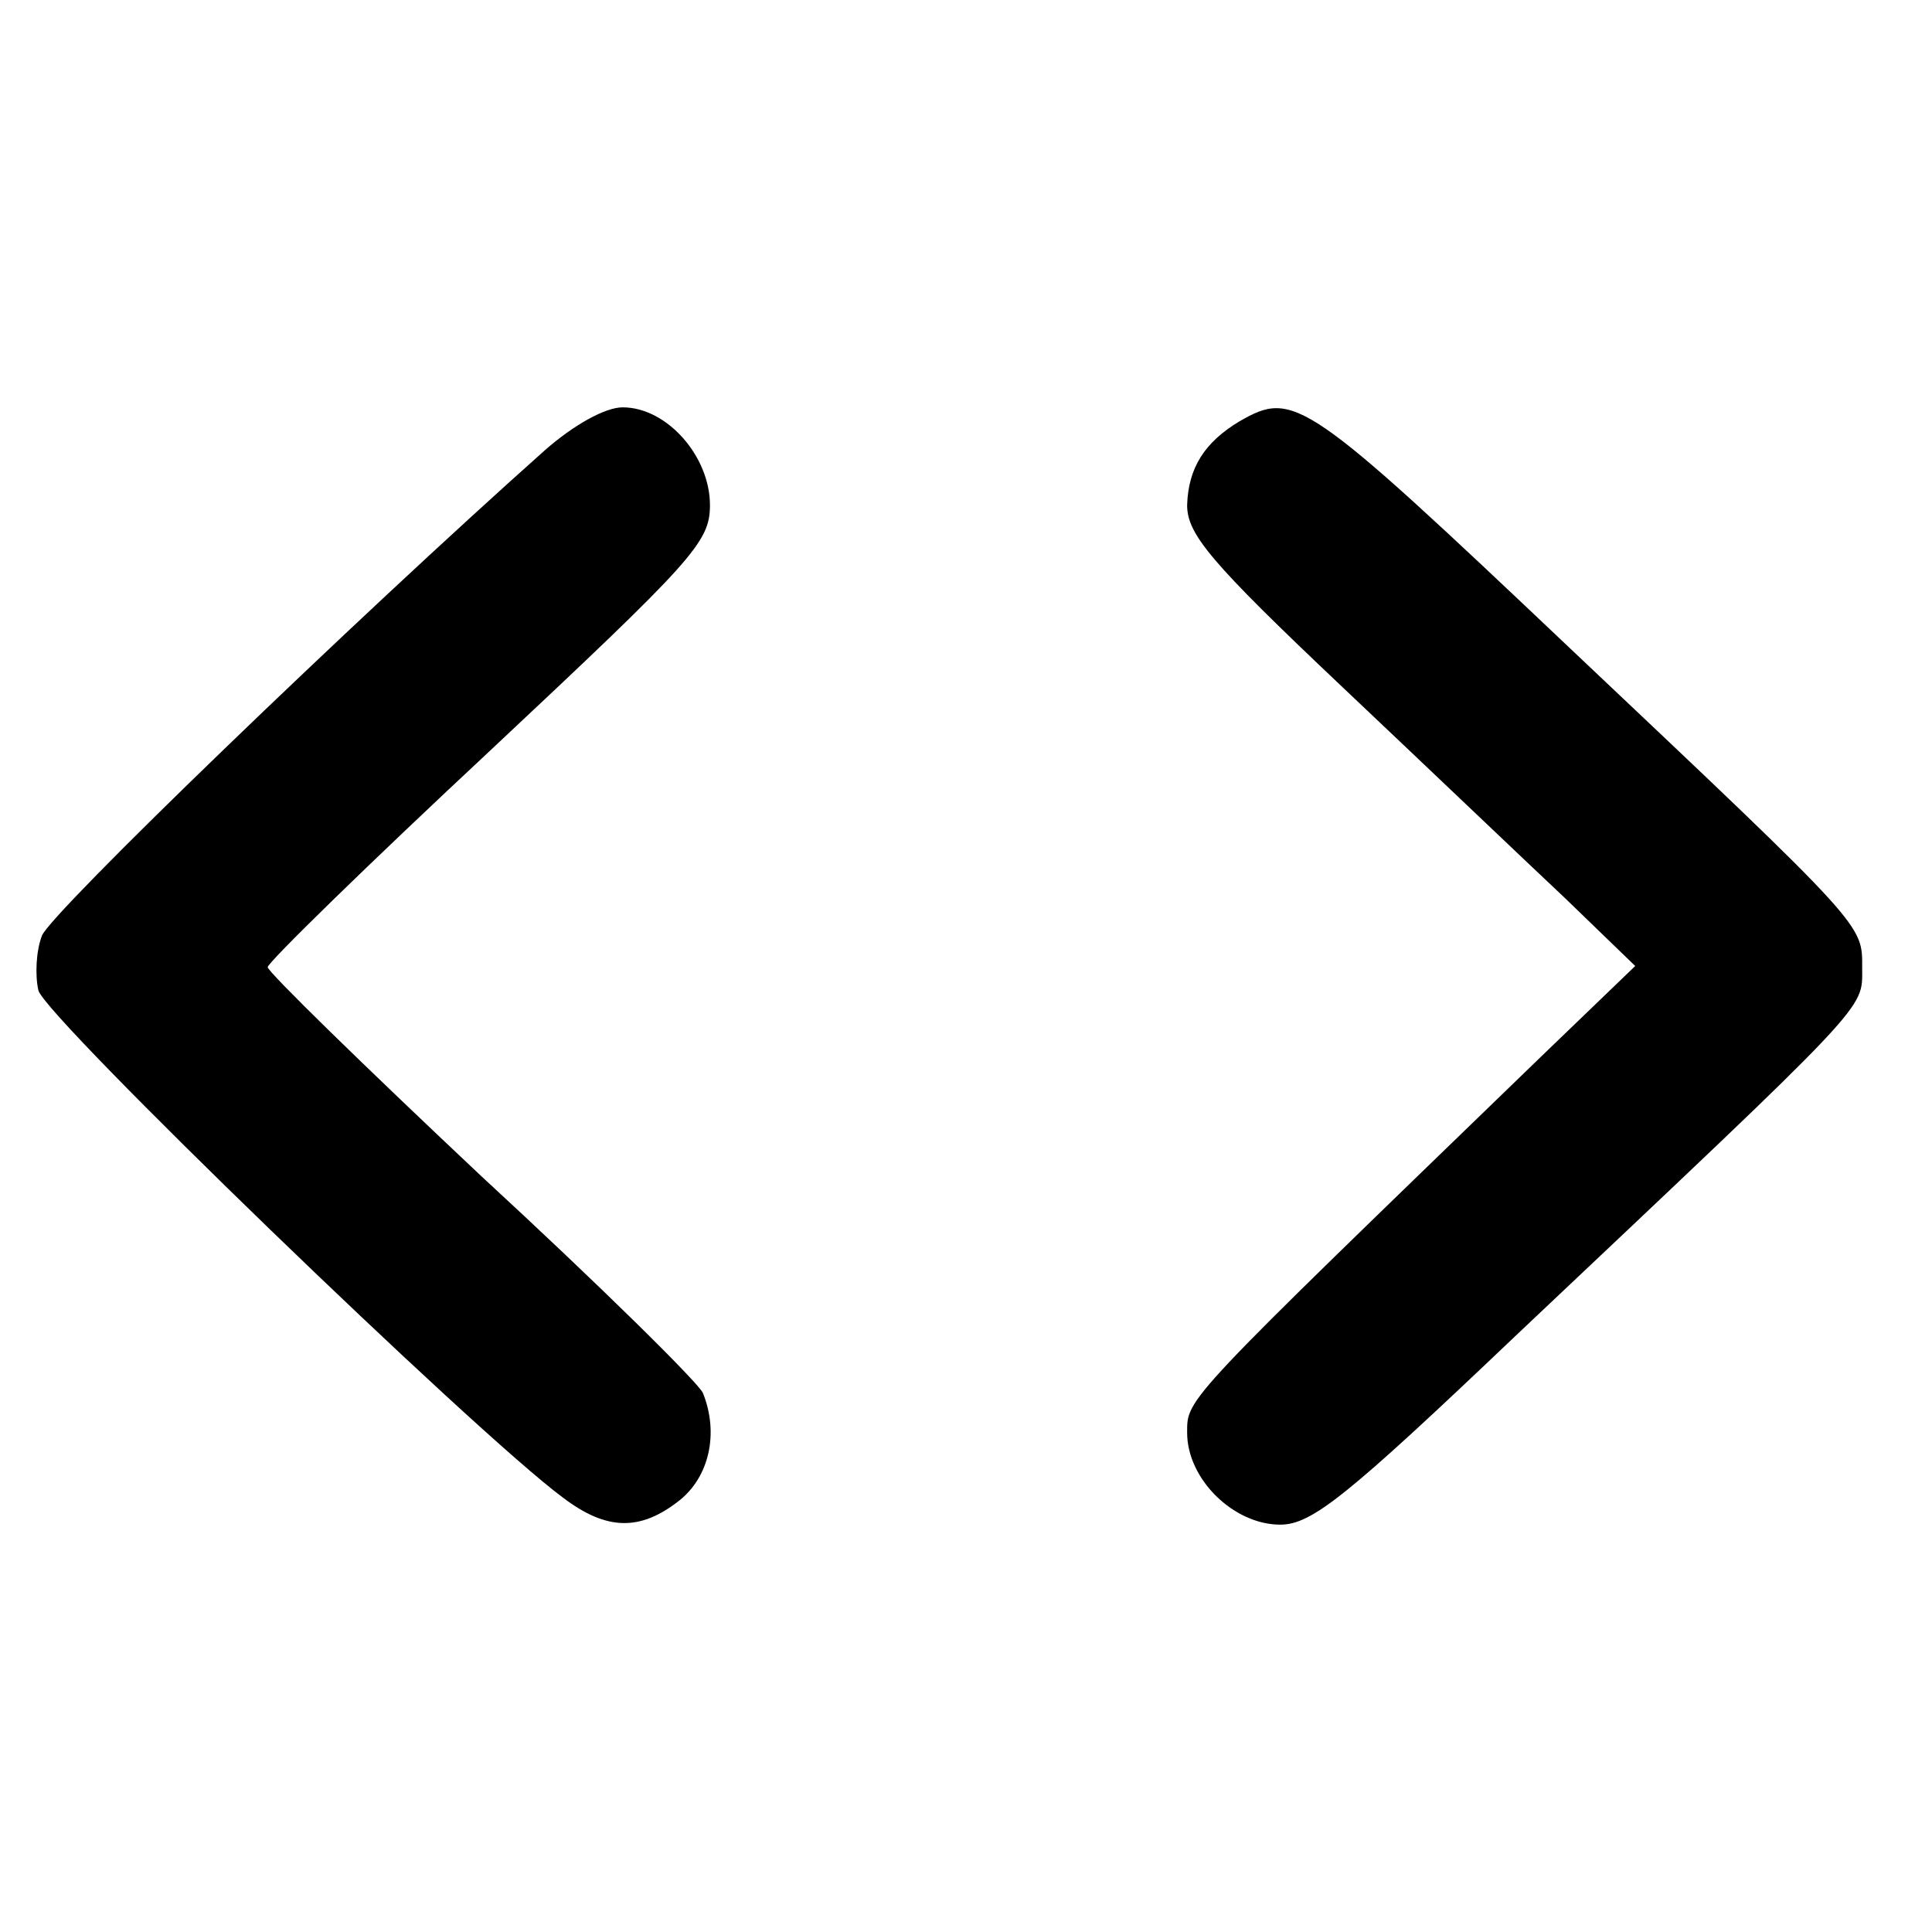 <?xml version="1.0" standalone="no"?>
<!DOCTYPE svg PUBLIC "-//W3C//DTD SVG 20010904//EN"
 "http://www.w3.org/TR/2001/REC-SVG-20010904/DTD/svg10.dtd">
<svg version="1.0" xmlns="http://www.w3.org/2000/svg"
 width="166pt" height="166pt" viewBox="0 0 166 166"
 preserveAspectRatio="xMidYMid meet">

<g transform="translate(0,166) scale(0.1,-0.1)"
fill="#000000" stroke="none">
<path d="M468 1273 c-165 -147 -425 -398 -432 -417 -5 -13 -6 -34 -3 -47 6
-23 375 -380 451 -436 37 -28 66 -29 100 -2 25 20 34 57 20 92 -3 8 -88 92
-190 186 -101 95 -184 176 -184 180 0 4 86 88 190 185 176 165 190 180 190
212 0 42 -37 84 -75 84 -15 0 -42 -15 -67 -37z"/>
<path d="M1065 1298 c-30 -18 -44 -40 -45 -72 0 -25 20 -49 132 -155 73 -69
160 -152 193 -183 l60 -58 -80 -77 c-309 -299 -305 -294 -305 -324 0 -40 40
-79 80 -79 27 0 57 24 203 163 306 289 297 279 297 315 0 38 5 33 -250 274
-229 217 -238 223 -285 196z"/>
</g>
</svg>
